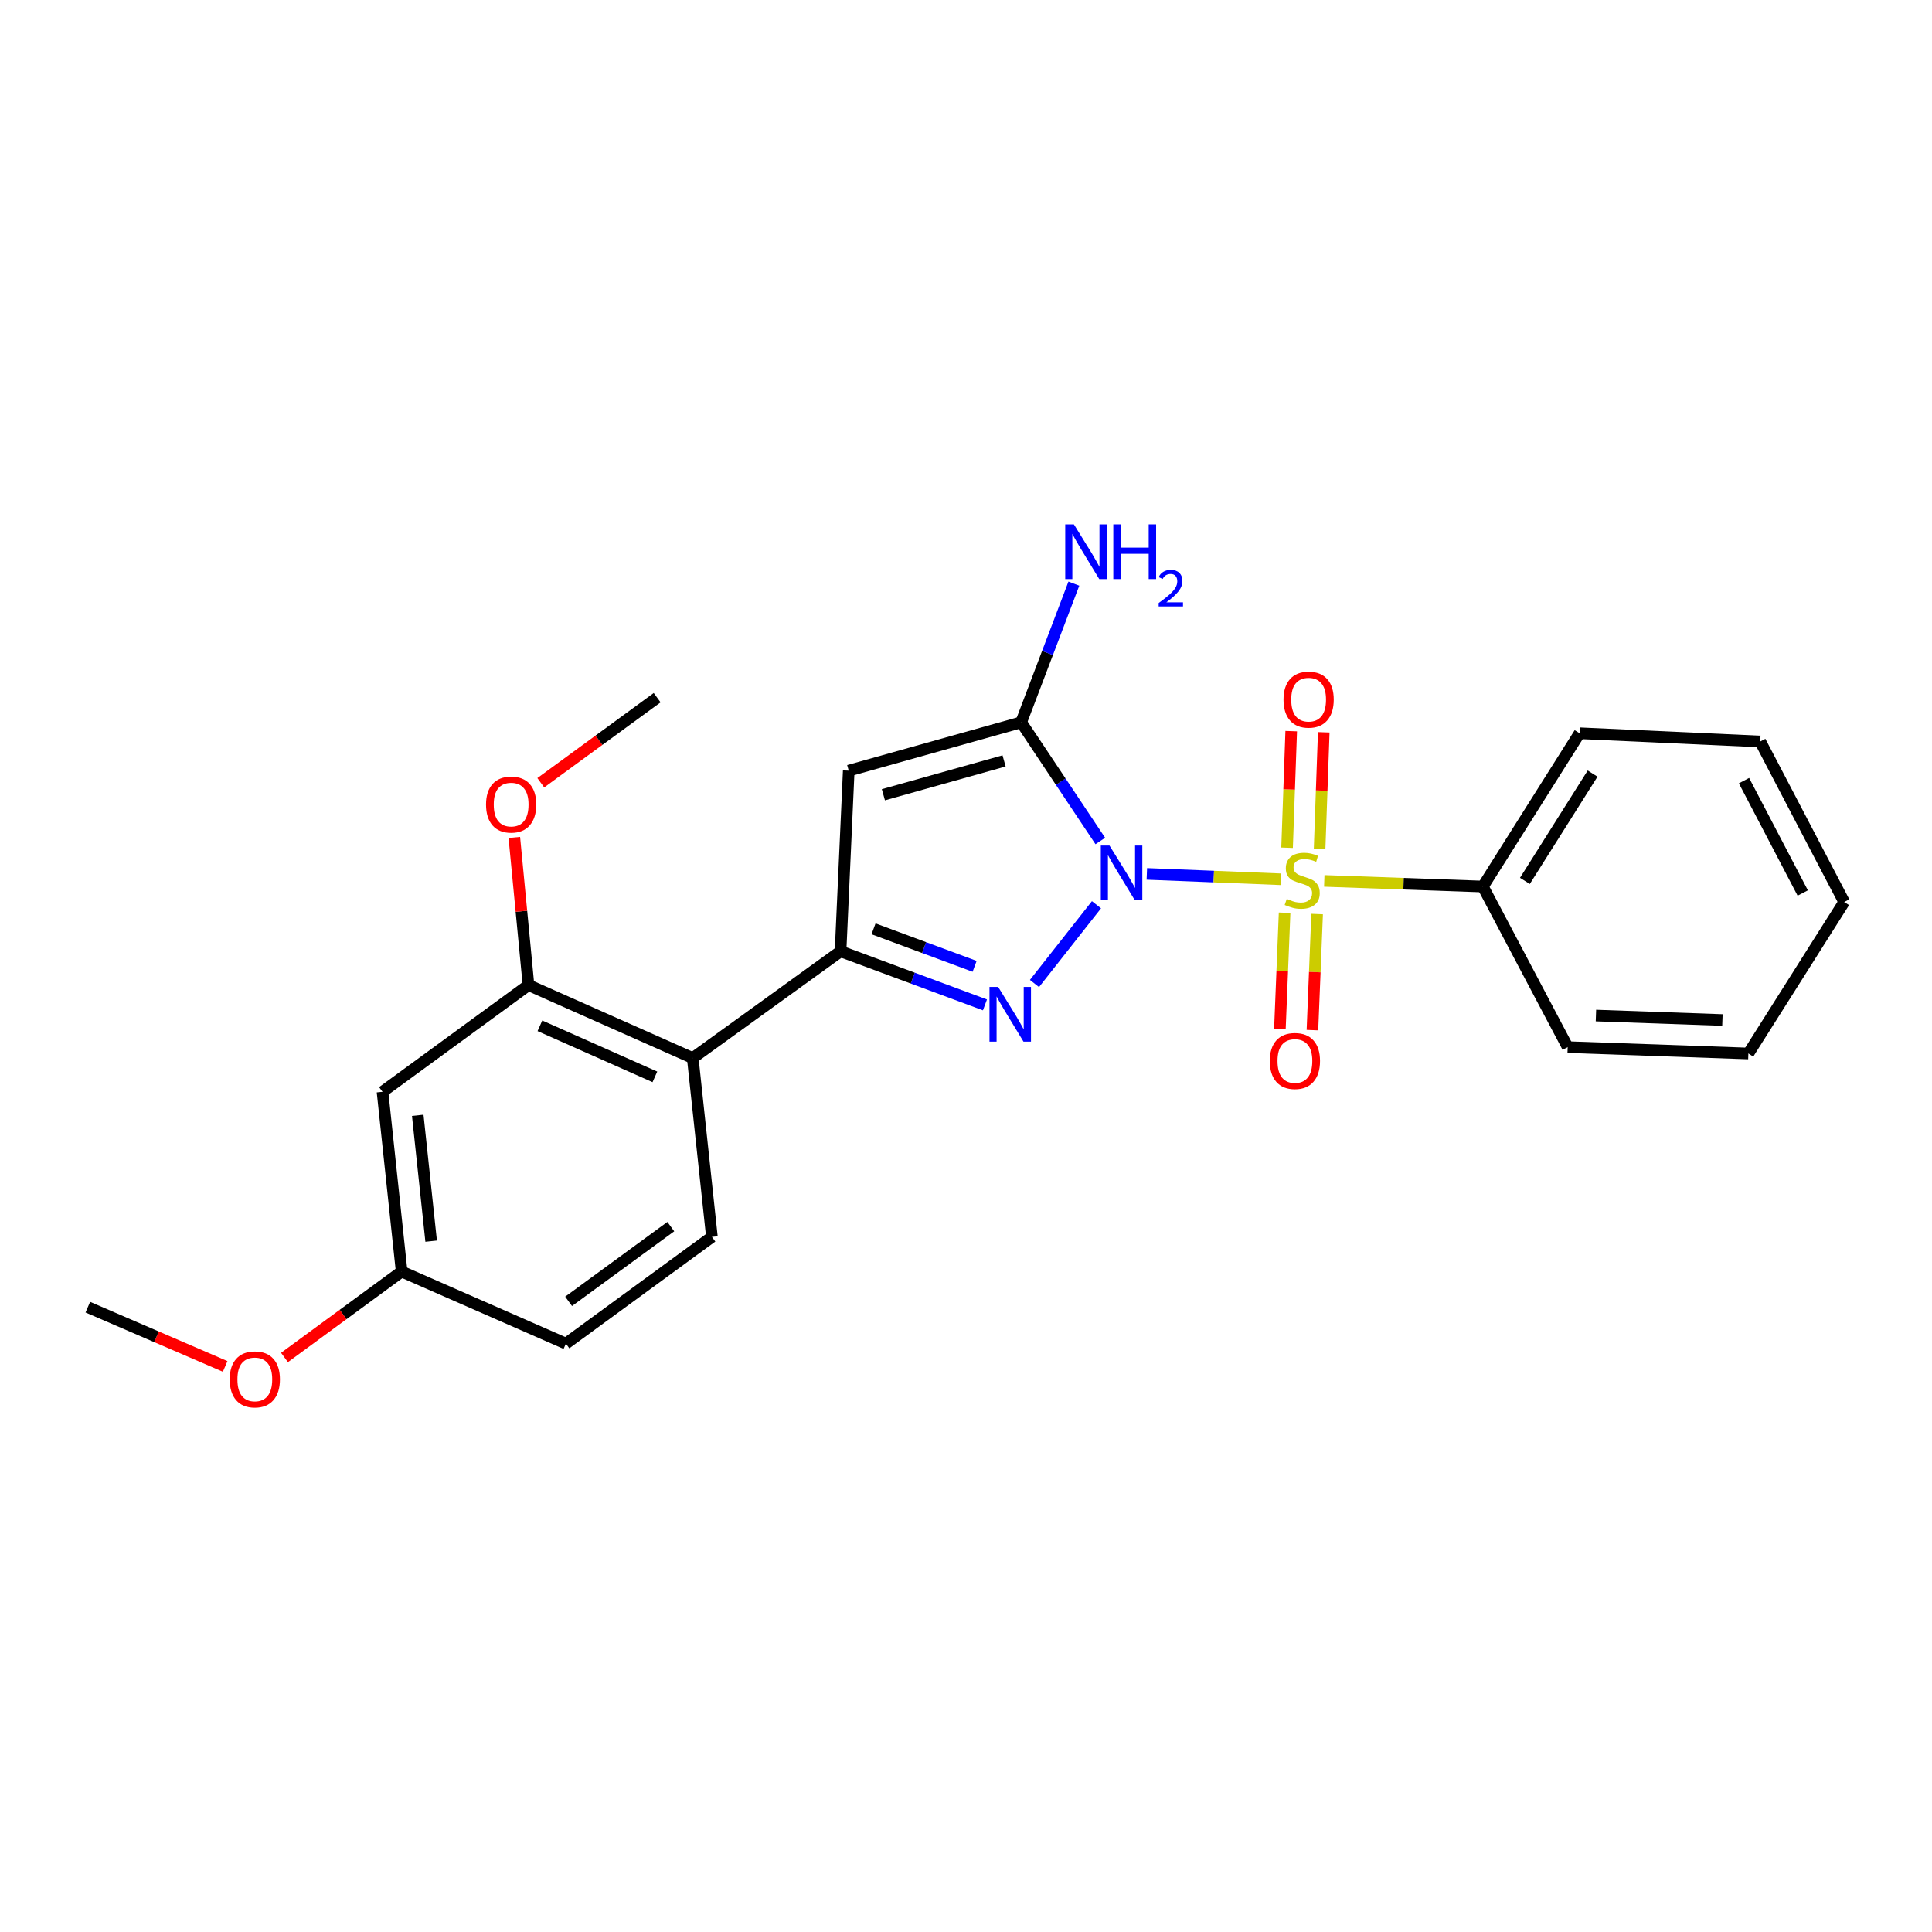 <?xml version='1.0' encoding='iso-8859-1'?>
<svg version='1.1' baseProfile='full'
              xmlns='http://www.w3.org/2000/svg'
                      xmlns:rdkit='http://www.rdkit.org/xml'
                      xmlns:xlink='http://www.w3.org/1999/xlink'
                  xml:space='preserve'
width='1000px' height='1000px' viewBox='0 0 1000 1000'>
<!-- END OF HEADER -->
<rect style='opacity:1.0;fill:#FFFFFF;stroke:none' width='1000' height='1000' x='0' y='0'> </rect>
<path class='bond-0' d='M 593.603,452.328 L 628.265,453.716' style='fill:none;fill-rule:evenodd;stroke:#0000FF;stroke-width:6px;stroke-linecap:butt;stroke-linejoin:miter;stroke-opacity:1' />
<path class='bond-0' d='M 628.265,453.716 L 662.927,455.104' style='fill:none;fill-rule:evenodd;stroke:#CCCC00;stroke-width:6px;stroke-linecap:butt;stroke-linejoin:miter;stroke-opacity:1' />
<path class='bond-1' d='M 567.538,468.293 L 535.438,509.052' style='fill:none;fill-rule:evenodd;stroke:#0000FF;stroke-width:6px;stroke-linecap:butt;stroke-linejoin:miter;stroke-opacity:1' />
<path class='bond-2' d='M 569.519,435.302 L 549.033,404.584' style='fill:none;fill-rule:evenodd;stroke:#0000FF;stroke-width:6px;stroke-linecap:butt;stroke-linejoin:miter;stroke-opacity:1' />
<path class='bond-2' d='M 549.033,404.584 L 528.548,373.865' style='fill:none;fill-rule:evenodd;stroke:#000000;stroke-width:6px;stroke-linecap:butt;stroke-linejoin:miter;stroke-opacity:1' />
<path class='bond-7' d='M 683.023,439.389 L 684.095,409.209' style='fill:none;fill-rule:evenodd;stroke:#CCCC00;stroke-width:6px;stroke-linecap:butt;stroke-linejoin:miter;stroke-opacity:1' />
<path class='bond-7' d='M 684.095,409.209 L 685.168,379.029' style='fill:none;fill-rule:evenodd;stroke:#FF0000;stroke-width:6px;stroke-linecap:butt;stroke-linejoin:miter;stroke-opacity:1' />
<path class='bond-7' d='M 666.186,438.79 L 667.258,408.611' style='fill:none;fill-rule:evenodd;stroke:#CCCC00;stroke-width:6px;stroke-linecap:butt;stroke-linejoin:miter;stroke-opacity:1' />
<path class='bond-7' d='M 667.258,408.611 L 668.331,378.431' style='fill:none;fill-rule:evenodd;stroke:#FF0000;stroke-width:6px;stroke-linecap:butt;stroke-linejoin:miter;stroke-opacity:1' />
<path class='bond-8' d='M 664.906,472.428 L 663.692,502.466' style='fill:none;fill-rule:evenodd;stroke:#CCCC00;stroke-width:6px;stroke-linecap:butt;stroke-linejoin:miter;stroke-opacity:1' />
<path class='bond-8' d='M 663.692,502.466 L 662.477,532.503' style='fill:none;fill-rule:evenodd;stroke:#FF0000;stroke-width:6px;stroke-linecap:butt;stroke-linejoin:miter;stroke-opacity:1' />
<path class='bond-8' d='M 681.74,473.109 L 680.526,503.146' style='fill:none;fill-rule:evenodd;stroke:#CCCC00;stroke-width:6px;stroke-linecap:butt;stroke-linejoin:miter;stroke-opacity:1' />
<path class='bond-8' d='M 680.526,503.146 L 679.311,533.184' style='fill:none;fill-rule:evenodd;stroke:#FF0000;stroke-width:6px;stroke-linecap:butt;stroke-linejoin:miter;stroke-opacity:1' />
<path class='bond-9' d='M 685.439,455.954 L 726.482,457.413' style='fill:none;fill-rule:evenodd;stroke:#CCCC00;stroke-width:6px;stroke-linecap:butt;stroke-linejoin:miter;stroke-opacity:1' />
<path class='bond-9' d='M 726.482,457.413 L 767.525,458.871' style='fill:none;fill-rule:evenodd;stroke:#000000;stroke-width:6px;stroke-linecap:butt;stroke-linejoin:miter;stroke-opacity:1' />
<path class='bond-3' d='M 509.813,520.127 L 472.441,506.263' style='fill:none;fill-rule:evenodd;stroke:#0000FF;stroke-width:6px;stroke-linecap:butt;stroke-linejoin:miter;stroke-opacity:1' />
<path class='bond-3' d='M 472.441,506.263 L 435.07,492.398' style='fill:none;fill-rule:evenodd;stroke:#000000;stroke-width:6px;stroke-linecap:butt;stroke-linejoin:miter;stroke-opacity:1' />
<path class='bond-3' d='M 504.461,500.172 L 478.302,490.467' style='fill:none;fill-rule:evenodd;stroke:#0000FF;stroke-width:6px;stroke-linecap:butt;stroke-linejoin:miter;stroke-opacity:1' />
<path class='bond-3' d='M 478.302,490.467 L 452.142,480.762' style='fill:none;fill-rule:evenodd;stroke:#000000;stroke-width:6px;stroke-linecap:butt;stroke-linejoin:miter;stroke-opacity:1' />
<path class='bond-4' d='M 528.548,373.865 L 439.301,398.893' style='fill:none;fill-rule:evenodd;stroke:#000000;stroke-width:6px;stroke-linecap:butt;stroke-linejoin:miter;stroke-opacity:1' />
<path class='bond-4' d='M 519.71,393.841 L 457.237,411.361' style='fill:none;fill-rule:evenodd;stroke:#000000;stroke-width:6px;stroke-linecap:butt;stroke-linejoin:miter;stroke-opacity:1' />
<path class='bond-12' d='M 528.548,373.865 L 542.186,337.975' style='fill:none;fill-rule:evenodd;stroke:#000000;stroke-width:6px;stroke-linecap:butt;stroke-linejoin:miter;stroke-opacity:1' />
<path class='bond-12' d='M 542.186,337.975 L 555.825,302.085' style='fill:none;fill-rule:evenodd;stroke:#0000FF;stroke-width:6px;stroke-linecap:butt;stroke-linejoin:miter;stroke-opacity:1' />
<path class='bond-5' d='M 435.07,492.398 L 358.562,547.65' style='fill:none;fill-rule:evenodd;stroke:#000000;stroke-width:6px;stroke-linecap:butt;stroke-linejoin:miter;stroke-opacity:1' />
<path class='bond-24' d='M 435.07,492.398 L 439.301,398.893' style='fill:none;fill-rule:evenodd;stroke:#000000;stroke-width:6px;stroke-linecap:butt;stroke-linejoin:miter;stroke-opacity:1' />
<path class='bond-6' d='M 358.562,547.65 L 273.546,509.883' style='fill:none;fill-rule:evenodd;stroke:#000000;stroke-width:6px;stroke-linecap:butt;stroke-linejoin:miter;stroke-opacity:1' />
<path class='bond-6' d='M 338.97,557.382 L 279.459,530.945' style='fill:none;fill-rule:evenodd;stroke:#000000;stroke-width:6px;stroke-linecap:butt;stroke-linejoin:miter;stroke-opacity:1' />
<path class='bond-11' d='M 358.562,547.65 L 368.484,640.21' style='fill:none;fill-rule:evenodd;stroke:#000000;stroke-width:6px;stroke-linecap:butt;stroke-linejoin:miter;stroke-opacity:1' />
<path class='bond-10' d='M 273.546,509.883 L 197.984,565.106' style='fill:none;fill-rule:evenodd;stroke:#000000;stroke-width:6px;stroke-linecap:butt;stroke-linejoin:miter;stroke-opacity:1' />
<path class='bond-15' d='M 273.546,509.883 L 269.879,471.675' style='fill:none;fill-rule:evenodd;stroke:#000000;stroke-width:6px;stroke-linecap:butt;stroke-linejoin:miter;stroke-opacity:1' />
<path class='bond-15' d='M 269.879,471.675 L 266.212,433.467' style='fill:none;fill-rule:evenodd;stroke:#FF0000;stroke-width:6px;stroke-linecap:butt;stroke-linejoin:miter;stroke-opacity:1' />
<path class='bond-17' d='M 767.525,458.871 L 817.582,379.518' style='fill:none;fill-rule:evenodd;stroke:#000000;stroke-width:6px;stroke-linecap:butt;stroke-linejoin:miter;stroke-opacity:1' />
<path class='bond-17' d='M 789.283,455.957 L 824.323,400.41' style='fill:none;fill-rule:evenodd;stroke:#000000;stroke-width:6px;stroke-linecap:butt;stroke-linejoin:miter;stroke-opacity:1' />
<path class='bond-18' d='M 767.525,458.871 L 811.432,541.987' style='fill:none;fill-rule:evenodd;stroke:#000000;stroke-width:6px;stroke-linecap:butt;stroke-linejoin:miter;stroke-opacity:1' />
<path class='bond-26' d='M 197.984,565.106 L 207.896,658.163' style='fill:none;fill-rule:evenodd;stroke:#000000;stroke-width:6px;stroke-linecap:butt;stroke-linejoin:miter;stroke-opacity:1' />
<path class='bond-26' d='M 216.224,577.28 L 223.162,642.42' style='fill:none;fill-rule:evenodd;stroke:#000000;stroke-width:6px;stroke-linecap:butt;stroke-linejoin:miter;stroke-opacity:1' />
<path class='bond-14' d='M 368.484,640.21 L 292.912,695.462' style='fill:none;fill-rule:evenodd;stroke:#000000;stroke-width:6px;stroke-linecap:butt;stroke-linejoin:miter;stroke-opacity:1' />
<path class='bond-14' d='M 347.205,634.897 L 294.304,673.573' style='fill:none;fill-rule:evenodd;stroke:#000000;stroke-width:6px;stroke-linecap:butt;stroke-linejoin:miter;stroke-opacity:1' />
<path class='bond-13' d='M 207.896,658.163 L 292.912,695.462' style='fill:none;fill-rule:evenodd;stroke:#000000;stroke-width:6px;stroke-linecap:butt;stroke-linejoin:miter;stroke-opacity:1' />
<path class='bond-16' d='M 207.896,658.163 L 177.573,680.397' style='fill:none;fill-rule:evenodd;stroke:#000000;stroke-width:6px;stroke-linecap:butt;stroke-linejoin:miter;stroke-opacity:1' />
<path class='bond-16' d='M 177.573,680.397 L 147.249,702.632' style='fill:none;fill-rule:evenodd;stroke:#FF0000;stroke-width:6px;stroke-linecap:butt;stroke-linejoin:miter;stroke-opacity:1' />
<path class='bond-19' d='M 279.91,405.145 L 310.026,383.131' style='fill:none;fill-rule:evenodd;stroke:#FF0000;stroke-width:6px;stroke-linecap:butt;stroke-linejoin:miter;stroke-opacity:1' />
<path class='bond-19' d='M 310.026,383.131 L 340.142,361.116' style='fill:none;fill-rule:evenodd;stroke:#000000;stroke-width:6px;stroke-linecap:butt;stroke-linejoin:miter;stroke-opacity:1' />
<path class='bond-20' d='M 116.54,707.266 L 80.997,691.929' style='fill:none;fill-rule:evenodd;stroke:#FF0000;stroke-width:6px;stroke-linecap:butt;stroke-linejoin:miter;stroke-opacity:1' />
<path class='bond-20' d='M 80.997,691.929 L 45.455,676.592' style='fill:none;fill-rule:evenodd;stroke:#000000;stroke-width:6px;stroke-linecap:butt;stroke-linejoin:miter;stroke-opacity:1' />
<path class='bond-21' d='M 817.582,379.518 L 911.106,383.786' style='fill:none;fill-rule:evenodd;stroke:#000000;stroke-width:6px;stroke-linecap:butt;stroke-linejoin:miter;stroke-opacity:1' />
<path class='bond-22' d='M 811.432,541.987 L 904.957,545.282' style='fill:none;fill-rule:evenodd;stroke:#000000;stroke-width:6px;stroke-linecap:butt;stroke-linejoin:miter;stroke-opacity:1' />
<path class='bond-22' d='M 826.054,525.644 L 891.521,527.95' style='fill:none;fill-rule:evenodd;stroke:#000000;stroke-width:6px;stroke-linecap:butt;stroke-linejoin:miter;stroke-opacity:1' />
<path class='bond-25' d='M 911.106,383.786 L 954.545,466.883' style='fill:none;fill-rule:evenodd;stroke:#000000;stroke-width:6px;stroke-linecap:butt;stroke-linejoin:miter;stroke-opacity:1' />
<path class='bond-25' d='M 902.691,404.056 L 933.099,462.224' style='fill:none;fill-rule:evenodd;stroke:#000000;stroke-width:6px;stroke-linecap:butt;stroke-linejoin:miter;stroke-opacity:1' />
<path class='bond-23' d='M 904.957,545.282 L 954.545,466.883' style='fill:none;fill-rule:evenodd;stroke:#000000;stroke-width:6px;stroke-linecap:butt;stroke-linejoin:miter;stroke-opacity:1' />
<path  class='atom-0' d='M 574.263 437.645
L 583.543 452.645
Q 584.463 454.125, 585.943 456.805
Q 587.423 459.485, 587.503 459.645
L 587.503 437.645
L 591.263 437.645
L 591.263 465.965
L 587.383 465.965
L 577.423 449.565
Q 576.263 447.645, 575.023 445.445
Q 573.823 443.245, 573.463 442.565
L 573.463 465.965
L 569.783 465.965
L 569.783 437.645
L 574.263 437.645
' fill='#0000FF'/>
<path  class='atom-1' d='M 666.02 465.268
Q 666.34 465.388, 667.66 465.948
Q 668.98 466.508, 670.42 466.868
Q 671.9 467.188, 673.34 467.188
Q 676.02 467.188, 677.58 465.908
Q 679.14 464.588, 679.14 462.308
Q 679.14 460.748, 678.34 459.788
Q 677.58 458.828, 676.38 458.308
Q 675.18 457.788, 673.18 457.188
Q 670.66 456.428, 669.14 455.708
Q 667.66 454.988, 666.58 453.468
Q 665.54 451.948, 665.54 449.388
Q 665.54 445.828, 667.94 443.628
Q 670.38 441.428, 675.18 441.428
Q 678.46 441.428, 682.18 442.988
L 681.26 446.068
Q 677.86 444.668, 675.3 444.668
Q 672.54 444.668, 671.02 445.828
Q 669.5 446.948, 669.54 448.908
Q 669.54 450.428, 670.3 451.348
Q 671.1 452.268, 672.22 452.788
Q 673.38 453.308, 675.3 453.908
Q 677.86 454.708, 679.38 455.508
Q 680.9 456.308, 681.98 457.948
Q 683.1 459.548, 683.1 462.308
Q 683.1 466.228, 680.46 468.348
Q 677.86 470.428, 673.5 470.428
Q 670.98 470.428, 669.06 469.868
Q 667.18 469.348, 664.94 468.428
L 666.02 465.268
' fill='#CCCC00'/>
<path  class='atom-2' d='M 516.634 510.82
L 525.914 525.82
Q 526.834 527.3, 528.314 529.98
Q 529.794 532.66, 529.874 532.82
L 529.874 510.82
L 533.634 510.82
L 533.634 539.14
L 529.754 539.14
L 519.794 522.74
Q 518.634 520.82, 517.394 518.62
Q 516.194 516.42, 515.834 515.74
L 515.834 539.14
L 512.154 539.14
L 512.154 510.82
L 516.634 510.82
' fill='#0000FF'/>
<path  class='atom-8' d='M 664.342 362.123
Q 664.342 355.323, 667.702 351.523
Q 671.062 347.723, 677.342 347.723
Q 683.622 347.723, 686.982 351.523
Q 690.342 355.323, 690.342 362.123
Q 690.342 369.003, 686.942 372.923
Q 683.542 376.803, 677.342 376.803
Q 671.102 376.803, 667.702 372.923
Q 664.342 369.043, 664.342 362.123
M 677.342 373.603
Q 681.662 373.603, 683.982 370.723
Q 686.342 367.803, 686.342 362.123
Q 686.342 356.563, 683.982 353.763
Q 681.662 350.923, 677.342 350.923
Q 673.022 350.923, 670.662 353.723
Q 668.342 356.523, 668.342 362.123
Q 668.342 367.843, 670.662 370.723
Q 673.022 373.603, 677.342 373.603
' fill='#FF0000'/>
<path  class='atom-9' d='M 657.238 549.153
Q 657.238 542.353, 660.598 538.553
Q 663.958 534.753, 670.238 534.753
Q 676.518 534.753, 679.878 538.553
Q 683.238 542.353, 683.238 549.153
Q 683.238 556.033, 679.838 559.953
Q 676.438 563.833, 670.238 563.833
Q 663.998 563.833, 660.598 559.953
Q 657.238 556.073, 657.238 549.153
M 670.238 560.633
Q 674.558 560.633, 676.878 557.753
Q 679.238 554.833, 679.238 549.153
Q 679.238 543.593, 676.878 540.793
Q 674.558 537.953, 670.238 537.953
Q 665.918 537.953, 663.558 540.753
Q 661.238 543.553, 661.238 549.153
Q 661.238 554.873, 663.558 557.753
Q 665.918 560.633, 670.238 560.633
' fill='#FF0000'/>
<path  class='atom-13' d='M 555.843 271.403
L 565.123 286.403
Q 566.043 287.883, 567.523 290.563
Q 569.003 293.243, 569.083 293.403
L 569.083 271.403
L 572.843 271.403
L 572.843 299.723
L 568.963 299.723
L 559.003 283.323
Q 557.843 281.403, 556.603 279.203
Q 555.403 277.003, 555.043 276.323
L 555.043 299.723
L 551.363 299.723
L 551.363 271.403
L 555.843 271.403
' fill='#0000FF'/>
<path  class='atom-13' d='M 576.243 271.403
L 580.083 271.403
L 580.083 283.443
L 594.563 283.443
L 594.563 271.403
L 598.403 271.403
L 598.403 299.723
L 594.563 299.723
L 594.563 286.643
L 580.083 286.643
L 580.083 299.723
L 576.243 299.723
L 576.243 271.403
' fill='#0000FF'/>
<path  class='atom-13' d='M 599.776 298.73
Q 600.462 296.961, 602.099 295.984
Q 603.736 294.981, 606.006 294.981
Q 608.831 294.981, 610.415 296.512
Q 611.999 298.043, 611.999 300.762
Q 611.999 303.534, 609.94 306.122
Q 607.907 308.709, 603.683 311.771
L 612.316 311.771
L 612.316 313.883
L 599.723 313.883
L 599.723 312.114
Q 603.208 309.633, 605.267 307.785
Q 607.353 305.937, 608.356 304.274
Q 609.359 302.61, 609.359 300.894
Q 609.359 299.099, 608.461 298.096
Q 607.564 297.093, 606.006 297.093
Q 604.501 297.093, 603.498 297.7
Q 602.495 298.307, 601.782 299.654
L 599.776 298.73
' fill='#0000FF'/>
<path  class='atom-16' d='M 251.57 416.439
Q 251.57 409.639, 254.93 405.839
Q 258.29 402.039, 264.57 402.039
Q 270.85 402.039, 274.21 405.839
Q 277.57 409.639, 277.57 416.439
Q 277.57 423.319, 274.17 427.239
Q 270.77 431.119, 264.57 431.119
Q 258.33 431.119, 254.93 427.239
Q 251.57 423.359, 251.57 416.439
M 264.57 427.919
Q 268.89 427.919, 271.21 425.039
Q 273.57 422.119, 273.57 416.439
Q 273.57 410.879, 271.21 408.079
Q 268.89 405.239, 264.57 405.239
Q 260.25 405.239, 257.89 408.039
Q 255.57 410.839, 255.57 416.439
Q 255.57 422.159, 257.89 425.039
Q 260.25 427.919, 264.57 427.919
' fill='#FF0000'/>
<path  class='atom-17' d='M 118.893 713.971
Q 118.893 707.171, 122.253 703.371
Q 125.613 699.571, 131.893 699.571
Q 138.173 699.571, 141.533 703.371
Q 144.893 707.171, 144.893 713.971
Q 144.893 720.851, 141.493 724.771
Q 138.093 728.651, 131.893 728.651
Q 125.653 728.651, 122.253 724.771
Q 118.893 720.891, 118.893 713.971
M 131.893 725.451
Q 136.213 725.451, 138.533 722.571
Q 140.893 719.651, 140.893 713.971
Q 140.893 708.411, 138.533 705.611
Q 136.213 702.771, 131.893 702.771
Q 127.573 702.771, 125.213 705.571
Q 122.893 708.371, 122.893 713.971
Q 122.893 719.691, 125.213 722.571
Q 127.573 725.451, 131.893 725.451
' fill='#FF0000'/>
</svg>
